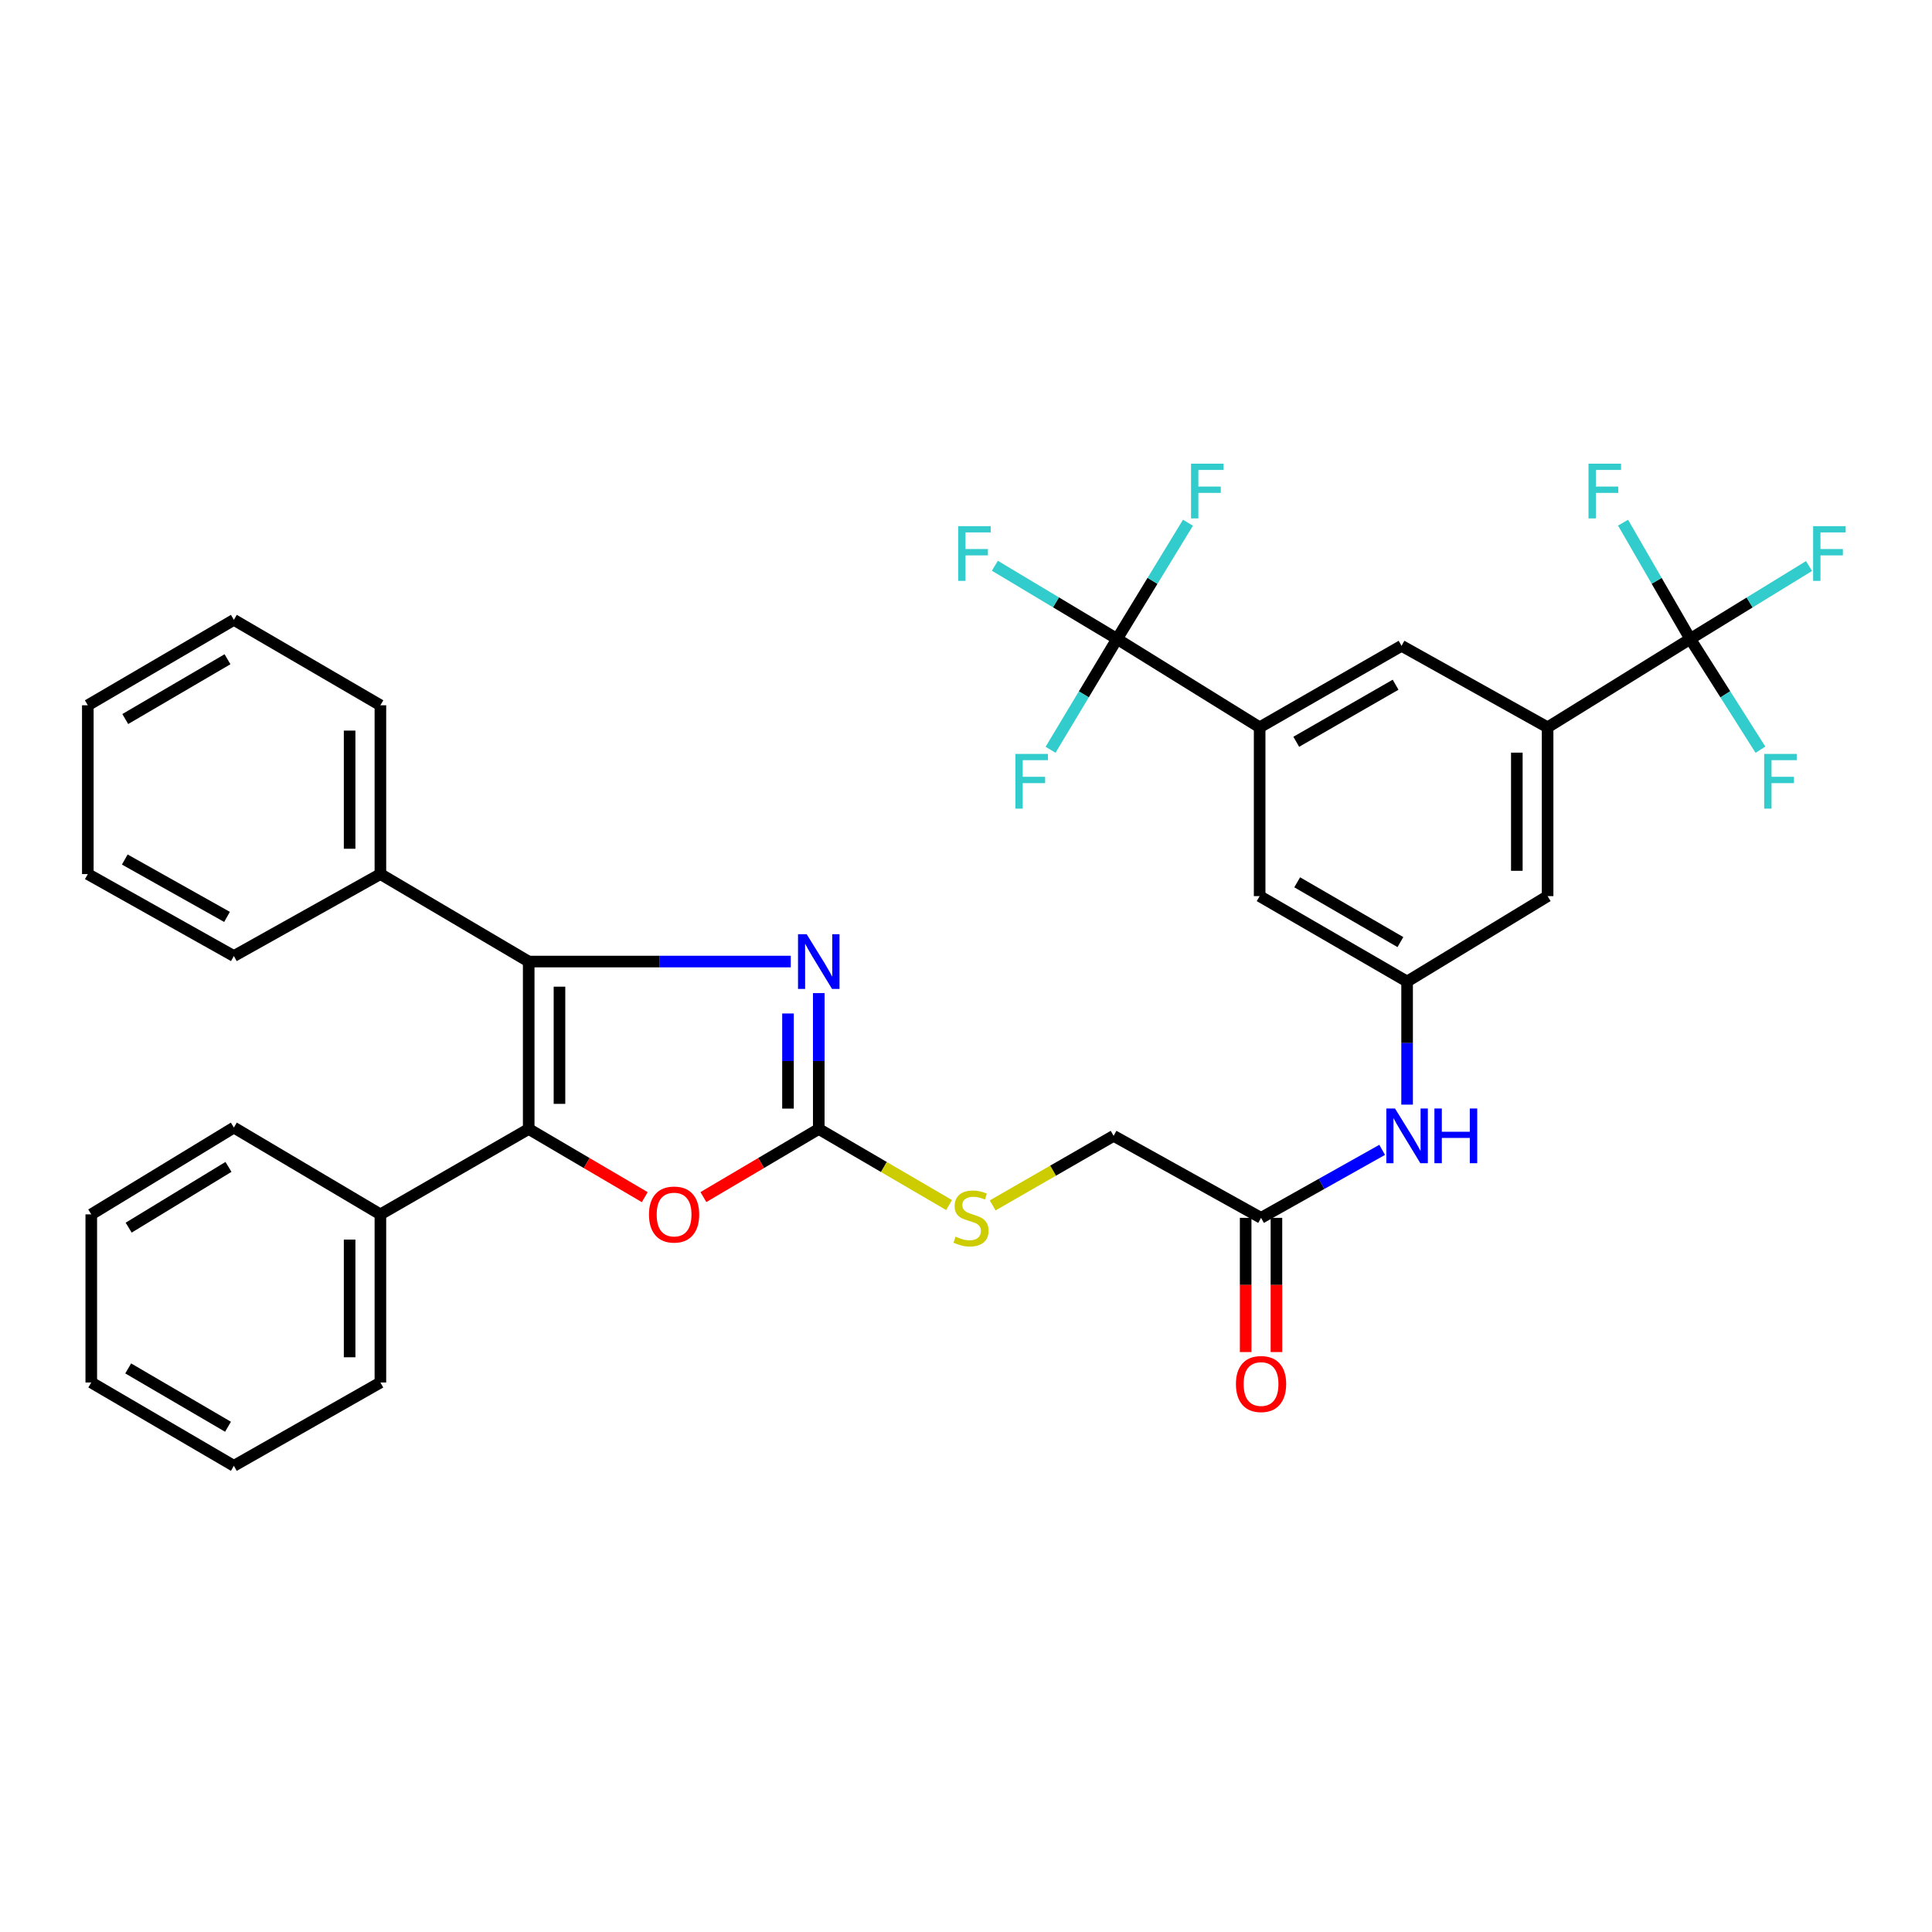 <?xml version='1.0' encoding='iso-8859-1'?>
<svg version='1.1' baseProfile='full'
              xmlns='http://www.w3.org/2000/svg'
                      xmlns:rdkit='http://www.rdkit.org/xml'
                      xmlns:xlink='http://www.w3.org/1999/xlink'
                  xml:space='preserve'
width='1000px' height='1000px' viewBox='0 0 1000 1000'>
<!-- END OF HEADER -->
<rect style='opacity:1.0;fill:#FFFFFF;stroke:none' width='1000' height='1000' x='0' y='0'> </rect>
<path class='bond-0' d='M 273.655,497.701 L 273.655,584.358' style='fill:none;fill-rule:evenodd;stroke:#000000;stroke-width:6px;stroke-linecap:butt;stroke-linejoin:miter;stroke-opacity:1' />
<path class='bond-0' d='M 289.584,510.7 L 289.584,571.36' style='fill:none;fill-rule:evenodd;stroke:#000000;stroke-width:6px;stroke-linecap:butt;stroke-linejoin:miter;stroke-opacity:1' />
<path class='bond-1' d='M 273.655,497.701 L 341.476,497.701' style='fill:none;fill-rule:evenodd;stroke:#000000;stroke-width:6px;stroke-linecap:butt;stroke-linejoin:miter;stroke-opacity:1' />
<path class='bond-1' d='M 341.476,497.701 L 409.297,497.701' style='fill:none;fill-rule:evenodd;stroke:#0000FF;stroke-width:6px;stroke-linecap:butt;stroke-linejoin:miter;stroke-opacity:1' />
<path class='bond-15' d='M 273.655,497.701 L 196.892,452.417' style='fill:none;fill-rule:evenodd;stroke:#000000;stroke-width:6px;stroke-linecap:butt;stroke-linejoin:miter;stroke-opacity:1' />
<path class='bond-3' d='M 273.655,584.358 L 303.688,602.001' style='fill:none;fill-rule:evenodd;stroke:#000000;stroke-width:6px;stroke-linecap:butt;stroke-linejoin:miter;stroke-opacity:1' />
<path class='bond-3' d='M 303.688,602.001 L 333.722,619.644' style='fill:none;fill-rule:evenodd;stroke:#FF0000;stroke-width:6px;stroke-linecap:butt;stroke-linejoin:miter;stroke-opacity:1' />
<path class='bond-16' d='M 273.655,584.358 L 196.892,628.563' style='fill:none;fill-rule:evenodd;stroke:#000000;stroke-width:6px;stroke-linecap:butt;stroke-linejoin:miter;stroke-opacity:1' />
<path class='bond-2' d='M 423.791,514.028 L 423.791,549.193' style='fill:none;fill-rule:evenodd;stroke:#0000FF;stroke-width:6px;stroke-linecap:butt;stroke-linejoin:miter;stroke-opacity:1' />
<path class='bond-2' d='M 423.791,549.193 L 423.791,584.358' style='fill:none;fill-rule:evenodd;stroke:#000000;stroke-width:6px;stroke-linecap:butt;stroke-linejoin:miter;stroke-opacity:1' />
<path class='bond-2' d='M 407.861,524.577 L 407.861,549.193' style='fill:none;fill-rule:evenodd;stroke:#0000FF;stroke-width:6px;stroke-linecap:butt;stroke-linejoin:miter;stroke-opacity:1' />
<path class='bond-2' d='M 407.861,549.193 L 407.861,573.809' style='fill:none;fill-rule:evenodd;stroke:#000000;stroke-width:6px;stroke-linecap:butt;stroke-linejoin:miter;stroke-opacity:1' />
<path class='bond-12' d='M 423.791,584.358 L 457.514,604.043' style='fill:none;fill-rule:evenodd;stroke:#000000;stroke-width:6px;stroke-linecap:butt;stroke-linejoin:miter;stroke-opacity:1' />
<path class='bond-12' d='M 457.514,604.043 L 491.237,623.727' style='fill:none;fill-rule:evenodd;stroke:#CCCC00;stroke-width:6px;stroke-linecap:butt;stroke-linejoin:miter;stroke-opacity:1' />
<path class='bond-35' d='M 423.791,584.358 L 393.934,601.982' style='fill:none;fill-rule:evenodd;stroke:#000000;stroke-width:6px;stroke-linecap:butt;stroke-linejoin:miter;stroke-opacity:1' />
<path class='bond-35' d='M 393.934,601.982 L 364.078,619.606' style='fill:none;fill-rule:evenodd;stroke:#FF0000;stroke-width:6px;stroke-linecap:butt;stroke-linejoin:miter;stroke-opacity:1' />
<path class='bond-4' d='M 874.863,330.715 L 801.038,376.459' style='fill:none;fill-rule:evenodd;stroke:#000000;stroke-width:6px;stroke-linecap:butt;stroke-linejoin:miter;stroke-opacity:1' />
<path class='bond-18' d='M 874.863,330.715 L 893.034,359.382' style='fill:none;fill-rule:evenodd;stroke:#000000;stroke-width:6px;stroke-linecap:butt;stroke-linejoin:miter;stroke-opacity:1' />
<path class='bond-18' d='M 893.034,359.382 L 911.205,388.049' style='fill:none;fill-rule:evenodd;stroke:#33CCCC;stroke-width:6px;stroke-linecap:butt;stroke-linejoin:miter;stroke-opacity:1' />
<path class='bond-22' d='M 874.863,330.715 L 905.611,311.841' style='fill:none;fill-rule:evenodd;stroke:#000000;stroke-width:6px;stroke-linecap:butt;stroke-linejoin:miter;stroke-opacity:1' />
<path class='bond-22' d='M 905.611,311.841 L 936.359,292.967' style='fill:none;fill-rule:evenodd;stroke:#33CCCC;stroke-width:6px;stroke-linecap:butt;stroke-linejoin:miter;stroke-opacity:1' />
<path class='bond-23' d='M 874.863,330.715 L 857.477,300.625' style='fill:none;fill-rule:evenodd;stroke:#000000;stroke-width:6px;stroke-linecap:butt;stroke-linejoin:miter;stroke-opacity:1' />
<path class='bond-23' d='M 857.477,300.625 L 840.091,270.535' style='fill:none;fill-rule:evenodd;stroke:#33CCCC;stroke-width:6px;stroke-linecap:butt;stroke-linejoin:miter;stroke-opacity:1' />
<path class='bond-5' d='M 578.193,330.715 L 651.991,376.459' style='fill:none;fill-rule:evenodd;stroke:#000000;stroke-width:6px;stroke-linecap:butt;stroke-linejoin:miter;stroke-opacity:1' />
<path class='bond-19' d='M 578.193,330.715 L 560.979,359.398' style='fill:none;fill-rule:evenodd;stroke:#000000;stroke-width:6px;stroke-linecap:butt;stroke-linejoin:miter;stroke-opacity:1' />
<path class='bond-19' d='M 560.979,359.398 L 543.766,388.081' style='fill:none;fill-rule:evenodd;stroke:#33CCCC;stroke-width:6px;stroke-linecap:butt;stroke-linejoin:miter;stroke-opacity:1' />
<path class='bond-20' d='M 578.193,330.715 L 596.54,300.641' style='fill:none;fill-rule:evenodd;stroke:#000000;stroke-width:6px;stroke-linecap:butt;stroke-linejoin:miter;stroke-opacity:1' />
<path class='bond-20' d='M 596.54,300.641 L 614.887,270.566' style='fill:none;fill-rule:evenodd;stroke:#33CCCC;stroke-width:6px;stroke-linecap:butt;stroke-linejoin:miter;stroke-opacity:1' />
<path class='bond-21' d='M 578.193,330.715 L 546.566,311.774' style='fill:none;fill-rule:evenodd;stroke:#000000;stroke-width:6px;stroke-linecap:butt;stroke-linejoin:miter;stroke-opacity:1' />
<path class='bond-21' d='M 546.566,311.774 L 514.939,292.833' style='fill:none;fill-rule:evenodd;stroke:#33CCCC;stroke-width:6px;stroke-linecap:butt;stroke-linejoin:miter;stroke-opacity:1' />
<path class='bond-6' d='M 801.038,376.459 L 801.038,463.833' style='fill:none;fill-rule:evenodd;stroke:#000000;stroke-width:6px;stroke-linecap:butt;stroke-linejoin:miter;stroke-opacity:1' />
<path class='bond-6' d='M 785.109,389.565 L 785.109,450.727' style='fill:none;fill-rule:evenodd;stroke:#000000;stroke-width:6px;stroke-linecap:butt;stroke-linejoin:miter;stroke-opacity:1' />
<path class='bond-8' d='M 801.038,376.459 L 725.444,334.273' style='fill:none;fill-rule:evenodd;stroke:#000000;stroke-width:6px;stroke-linecap:butt;stroke-linejoin:miter;stroke-opacity:1' />
<path class='bond-7' d='M 651.991,376.459 L 651.991,463.833' style='fill:none;fill-rule:evenodd;stroke:#000000;stroke-width:6px;stroke-linecap:butt;stroke-linejoin:miter;stroke-opacity:1' />
<path class='bond-38' d='M 651.991,376.459 L 725.444,334.273' style='fill:none;fill-rule:evenodd;stroke:#000000;stroke-width:6px;stroke-linecap:butt;stroke-linejoin:miter;stroke-opacity:1' />
<path class='bond-38' d='M 670.942,383.945 L 722.359,354.414' style='fill:none;fill-rule:evenodd;stroke:#000000;stroke-width:6px;stroke-linecap:butt;stroke-linejoin:miter;stroke-opacity:1' />
<path class='bond-9' d='M 728.311,508.038 L 728.311,539.898' style='fill:none;fill-rule:evenodd;stroke:#000000;stroke-width:6px;stroke-linecap:butt;stroke-linejoin:miter;stroke-opacity:1' />
<path class='bond-9' d='M 728.311,539.898 L 728.311,571.759' style='fill:none;fill-rule:evenodd;stroke:#0000FF;stroke-width:6px;stroke-linecap:butt;stroke-linejoin:miter;stroke-opacity:1' />
<path class='bond-13' d='M 728.311,508.038 L 651.991,463.833' style='fill:none;fill-rule:evenodd;stroke:#000000;stroke-width:6px;stroke-linecap:butt;stroke-linejoin:miter;stroke-opacity:1' />
<path class='bond-13' d='M 724.847,487.623 L 671.423,456.679' style='fill:none;fill-rule:evenodd;stroke:#000000;stroke-width:6px;stroke-linecap:butt;stroke-linejoin:miter;stroke-opacity:1' />
<path class='bond-14' d='M 728.311,508.038 L 801.038,463.833' style='fill:none;fill-rule:evenodd;stroke:#000000;stroke-width:6px;stroke-linecap:butt;stroke-linejoin:miter;stroke-opacity:1' />
<path class='bond-10' d='M 652.716,630.359 L 576.405,587.916' style='fill:none;fill-rule:evenodd;stroke:#000000;stroke-width:6px;stroke-linecap:butt;stroke-linejoin:miter;stroke-opacity:1' />
<path class='bond-11' d='M 652.716,630.359 L 684.06,612.761' style='fill:none;fill-rule:evenodd;stroke:#000000;stroke-width:6px;stroke-linecap:butt;stroke-linejoin:miter;stroke-opacity:1' />
<path class='bond-11' d='M 684.06,612.761 L 715.404,595.163' style='fill:none;fill-rule:evenodd;stroke:#0000FF;stroke-width:6px;stroke-linecap:butt;stroke-linejoin:miter;stroke-opacity:1' />
<path class='bond-17' d='M 644.752,630.359 L 644.752,665.091' style='fill:none;fill-rule:evenodd;stroke:#000000;stroke-width:6px;stroke-linecap:butt;stroke-linejoin:miter;stroke-opacity:1' />
<path class='bond-17' d='M 644.752,665.091 L 644.752,699.822' style='fill:none;fill-rule:evenodd;stroke:#FF0000;stroke-width:6px;stroke-linecap:butt;stroke-linejoin:miter;stroke-opacity:1' />
<path class='bond-17' d='M 660.681,630.359 L 660.681,665.091' style='fill:none;fill-rule:evenodd;stroke:#000000;stroke-width:6px;stroke-linecap:butt;stroke-linejoin:miter;stroke-opacity:1' />
<path class='bond-17' d='M 660.681,665.091 L 660.681,699.822' style='fill:none;fill-rule:evenodd;stroke:#FF0000;stroke-width:6px;stroke-linecap:butt;stroke-linejoin:miter;stroke-opacity:1' />
<path class='bond-24' d='M 513.806,623.914 L 545.106,605.915' style='fill:none;fill-rule:evenodd;stroke:#CCCC00;stroke-width:6px;stroke-linecap:butt;stroke-linejoin:miter;stroke-opacity:1' />
<path class='bond-24' d='M 545.106,605.915 L 576.405,587.916' style='fill:none;fill-rule:evenodd;stroke:#000000;stroke-width:6px;stroke-linecap:butt;stroke-linejoin:miter;stroke-opacity:1' />
<path class='bond-27' d='M 196.892,452.417 L 196.892,365.052' style='fill:none;fill-rule:evenodd;stroke:#000000;stroke-width:6px;stroke-linecap:butt;stroke-linejoin:miter;stroke-opacity:1' />
<path class='bond-27' d='M 180.962,439.312 L 180.962,378.157' style='fill:none;fill-rule:evenodd;stroke:#000000;stroke-width:6px;stroke-linecap:butt;stroke-linejoin:miter;stroke-opacity:1' />
<path class='bond-28' d='M 196.892,452.417 L 121.049,494.843' style='fill:none;fill-rule:evenodd;stroke:#000000;stroke-width:6px;stroke-linecap:butt;stroke-linejoin:miter;stroke-opacity:1' />
<path class='bond-25' d='M 196.892,628.563 L 196.892,715.574' style='fill:none;fill-rule:evenodd;stroke:#000000;stroke-width:6px;stroke-linecap:butt;stroke-linejoin:miter;stroke-opacity:1' />
<path class='bond-25' d='M 180.962,641.614 L 180.962,702.522' style='fill:none;fill-rule:evenodd;stroke:#000000;stroke-width:6px;stroke-linecap:butt;stroke-linejoin:miter;stroke-opacity:1' />
<path class='bond-26' d='M 196.892,628.563 L 121.049,583.632' style='fill:none;fill-rule:evenodd;stroke:#000000;stroke-width:6px;stroke-linecap:butt;stroke-linejoin:miter;stroke-opacity:1' />
<path class='bond-29' d='M 196.892,715.574 L 121.049,758.707' style='fill:none;fill-rule:evenodd;stroke:#000000;stroke-width:6px;stroke-linecap:butt;stroke-linejoin:miter;stroke-opacity:1' />
<path class='bond-32' d='M 121.049,583.632 L 47.242,628.563' style='fill:none;fill-rule:evenodd;stroke:#000000;stroke-width:6px;stroke-linecap:butt;stroke-linejoin:miter;stroke-opacity:1' />
<path class='bond-32' d='M 118.261,603.979 L 66.596,635.43' style='fill:none;fill-rule:evenodd;stroke:#000000;stroke-width:6px;stroke-linecap:butt;stroke-linejoin:miter;stroke-opacity:1' />
<path class='bond-30' d='M 196.892,365.052 L 121.049,320.839' style='fill:none;fill-rule:evenodd;stroke:#000000;stroke-width:6px;stroke-linecap:butt;stroke-linejoin:miter;stroke-opacity:1' />
<path class='bond-31' d='M 121.049,494.843 L 45.455,452.417' style='fill:none;fill-rule:evenodd;stroke:#000000;stroke-width:6px;stroke-linecap:butt;stroke-linejoin:miter;stroke-opacity:1' />
<path class='bond-31' d='M 117.506,474.587 L 64.59,444.889' style='fill:none;fill-rule:evenodd;stroke:#000000;stroke-width:6px;stroke-linecap:butt;stroke-linejoin:miter;stroke-opacity:1' />
<path class='bond-37' d='M 121.049,758.707 L 47.242,715.574' style='fill:none;fill-rule:evenodd;stroke:#000000;stroke-width:6px;stroke-linecap:butt;stroke-linejoin:miter;stroke-opacity:1' />
<path class='bond-37' d='M 118.016,738.484 L 66.351,708.29' style='fill:none;fill-rule:evenodd;stroke:#000000;stroke-width:6px;stroke-linecap:butt;stroke-linejoin:miter;stroke-opacity:1' />
<path class='bond-36' d='M 121.049,320.839 L 45.455,365.052' style='fill:none;fill-rule:evenodd;stroke:#000000;stroke-width:6px;stroke-linecap:butt;stroke-linejoin:miter;stroke-opacity:1' />
<path class='bond-36' d='M 117.752,341.221 L 64.836,372.17' style='fill:none;fill-rule:evenodd;stroke:#000000;stroke-width:6px;stroke-linecap:butt;stroke-linejoin:miter;stroke-opacity:1' />
<path class='bond-34' d='M 45.455,452.417 L 45.455,365.052' style='fill:none;fill-rule:evenodd;stroke:#000000;stroke-width:6px;stroke-linecap:butt;stroke-linejoin:miter;stroke-opacity:1' />
<path class='bond-33' d='M 47.242,628.563 L 47.242,715.574' style='fill:none;fill-rule:evenodd;stroke:#000000;stroke-width:6px;stroke-linecap:butt;stroke-linejoin:miter;stroke-opacity:1' />
<path  class='atom-2' d='M 417.531 483.541
L 426.811 498.541
Q 427.731 500.021, 429.211 502.701
Q 430.691 505.381, 430.771 505.541
L 430.771 483.541
L 434.531 483.541
L 434.531 511.861
L 430.651 511.861
L 420.691 495.461
Q 419.531 493.541, 418.291 491.341
Q 417.091 489.141, 416.731 488.461
L 416.731 511.861
L 413.051 511.861
L 413.051 483.541
L 417.531 483.541
' fill='#0000FF'/>
<path  class='atom-4' d='M 335.904 628.643
Q 335.904 621.843, 339.264 618.043
Q 342.624 614.243, 348.904 614.243
Q 355.184 614.243, 358.544 618.043
Q 361.904 621.843, 361.904 628.643
Q 361.904 635.523, 358.504 639.443
Q 355.104 643.323, 348.904 643.323
Q 342.664 643.323, 339.264 639.443
Q 335.904 635.563, 335.904 628.643
M 348.904 640.123
Q 353.224 640.123, 355.544 637.243
Q 357.904 634.323, 357.904 628.643
Q 357.904 623.083, 355.544 620.283
Q 353.224 617.443, 348.904 617.443
Q 344.584 617.443, 342.224 620.243
Q 339.904 623.043, 339.904 628.643
Q 339.904 634.363, 342.224 637.243
Q 344.584 640.123, 348.904 640.123
' fill='#FF0000'/>
<path  class='atom-12' d='M 722.051 573.756
L 731.331 588.756
Q 732.251 590.236, 733.731 592.916
Q 735.211 595.596, 735.291 595.756
L 735.291 573.756
L 739.051 573.756
L 739.051 602.076
L 735.171 602.076
L 725.211 585.676
Q 724.051 583.756, 722.811 581.556
Q 721.611 579.356, 721.251 578.676
L 721.251 602.076
L 717.571 602.076
L 717.571 573.756
L 722.051 573.756
' fill='#0000FF'/>
<path  class='atom-12' d='M 742.451 573.756
L 746.291 573.756
L 746.291 585.796
L 760.771 585.796
L 760.771 573.756
L 764.611 573.756
L 764.611 602.076
L 760.771 602.076
L 760.771 588.996
L 746.291 588.996
L 746.291 602.076
L 742.451 602.076
L 742.451 573.756
' fill='#0000FF'/>
<path  class='atom-13' d='M 494.598 640.079
Q 494.918 640.199, 496.238 640.759
Q 497.558 641.319, 498.998 641.679
Q 500.478 641.999, 501.918 641.999
Q 504.598 641.999, 506.158 640.719
Q 507.718 639.399, 507.718 637.119
Q 507.718 635.559, 506.918 634.599
Q 506.158 633.639, 504.958 633.119
Q 503.758 632.599, 501.758 631.999
Q 499.238 631.239, 497.718 630.519
Q 496.238 629.799, 495.158 628.279
Q 494.118 626.759, 494.118 624.199
Q 494.118 620.639, 496.518 618.439
Q 498.958 616.239, 503.758 616.239
Q 507.038 616.239, 510.758 617.799
L 509.838 620.879
Q 506.438 619.479, 503.878 619.479
Q 501.118 619.479, 499.598 620.639
Q 498.078 621.759, 498.118 623.719
Q 498.118 625.239, 498.878 626.159
Q 499.678 627.079, 500.798 627.599
Q 501.958 628.119, 503.878 628.719
Q 506.438 629.519, 507.958 630.319
Q 509.478 631.119, 510.558 632.759
Q 511.678 634.359, 511.678 637.119
Q 511.678 641.039, 509.038 643.159
Q 506.438 645.239, 502.078 645.239
Q 499.558 645.239, 497.638 644.679
Q 495.758 644.159, 493.518 643.239
L 494.598 640.079
' fill='#CCCC00'/>
<path  class='atom-18' d='M 639.716 716.37
Q 639.716 709.57, 643.076 705.77
Q 646.436 701.97, 652.716 701.97
Q 658.996 701.97, 662.356 705.77
Q 665.716 709.57, 665.716 716.37
Q 665.716 723.25, 662.316 727.17
Q 658.916 731.05, 652.716 731.05
Q 646.476 731.05, 643.076 727.17
Q 639.716 723.29, 639.716 716.37
M 652.716 727.85
Q 657.036 727.85, 659.356 724.97
Q 661.716 722.05, 661.716 716.37
Q 661.716 710.81, 659.356 708.01
Q 657.036 705.17, 652.716 705.17
Q 648.396 705.17, 646.036 707.97
Q 643.716 710.77, 643.716 716.37
Q 643.716 722.09, 646.036 724.97
Q 648.396 727.85, 652.716 727.85
' fill='#FF0000'/>
<path  class='atom-19' d='M 913.143 390.229
L 929.983 390.229
L 929.983 393.469
L 916.943 393.469
L 916.943 402.069
L 928.543 402.069
L 928.543 405.349
L 916.943 405.349
L 916.943 418.549
L 913.143 418.549
L 913.143 390.229
' fill='#33CCCC'/>
<path  class='atom-20' d='M 525.559 390.229
L 542.399 390.229
L 542.399 393.469
L 529.359 393.469
L 529.359 402.069
L 540.959 402.069
L 540.959 405.349
L 529.359 405.349
L 529.359 418.549
L 525.559 418.549
L 525.559 390.229
' fill='#33CCCC'/>
<path  class='atom-21' d='M 616.473 240.005
L 633.313 240.005
L 633.313 243.245
L 620.273 243.245
L 620.273 251.845
L 631.873 251.845
L 631.873 255.125
L 620.273 255.125
L 620.273 268.325
L 616.473 268.325
L 616.473 240.005
' fill='#33CCCC'/>
<path  class='atom-22' d='M 495.948 272.342
L 512.788 272.342
L 512.788 275.582
L 499.748 275.582
L 499.748 284.182
L 511.348 284.182
L 511.348 287.462
L 499.748 287.462
L 499.748 300.662
L 495.948 300.662
L 495.948 272.342
' fill='#33CCCC'/>
<path  class='atom-23' d='M 938.471 272.342
L 955.311 272.342
L 955.311 275.582
L 942.271 275.582
L 942.271 284.182
L 953.871 284.182
L 953.871 287.462
L 942.271 287.462
L 942.271 300.662
L 938.471 300.662
L 938.471 272.342
' fill='#33CCCC'/>
<path  class='atom-24' d='M 822.212 240.005
L 839.052 240.005
L 839.052 243.245
L 826.012 243.245
L 826.012 251.845
L 837.612 251.845
L 837.612 255.125
L 826.012 255.125
L 826.012 268.325
L 822.212 268.325
L 822.212 240.005
' fill='#33CCCC'/>
</svg>
